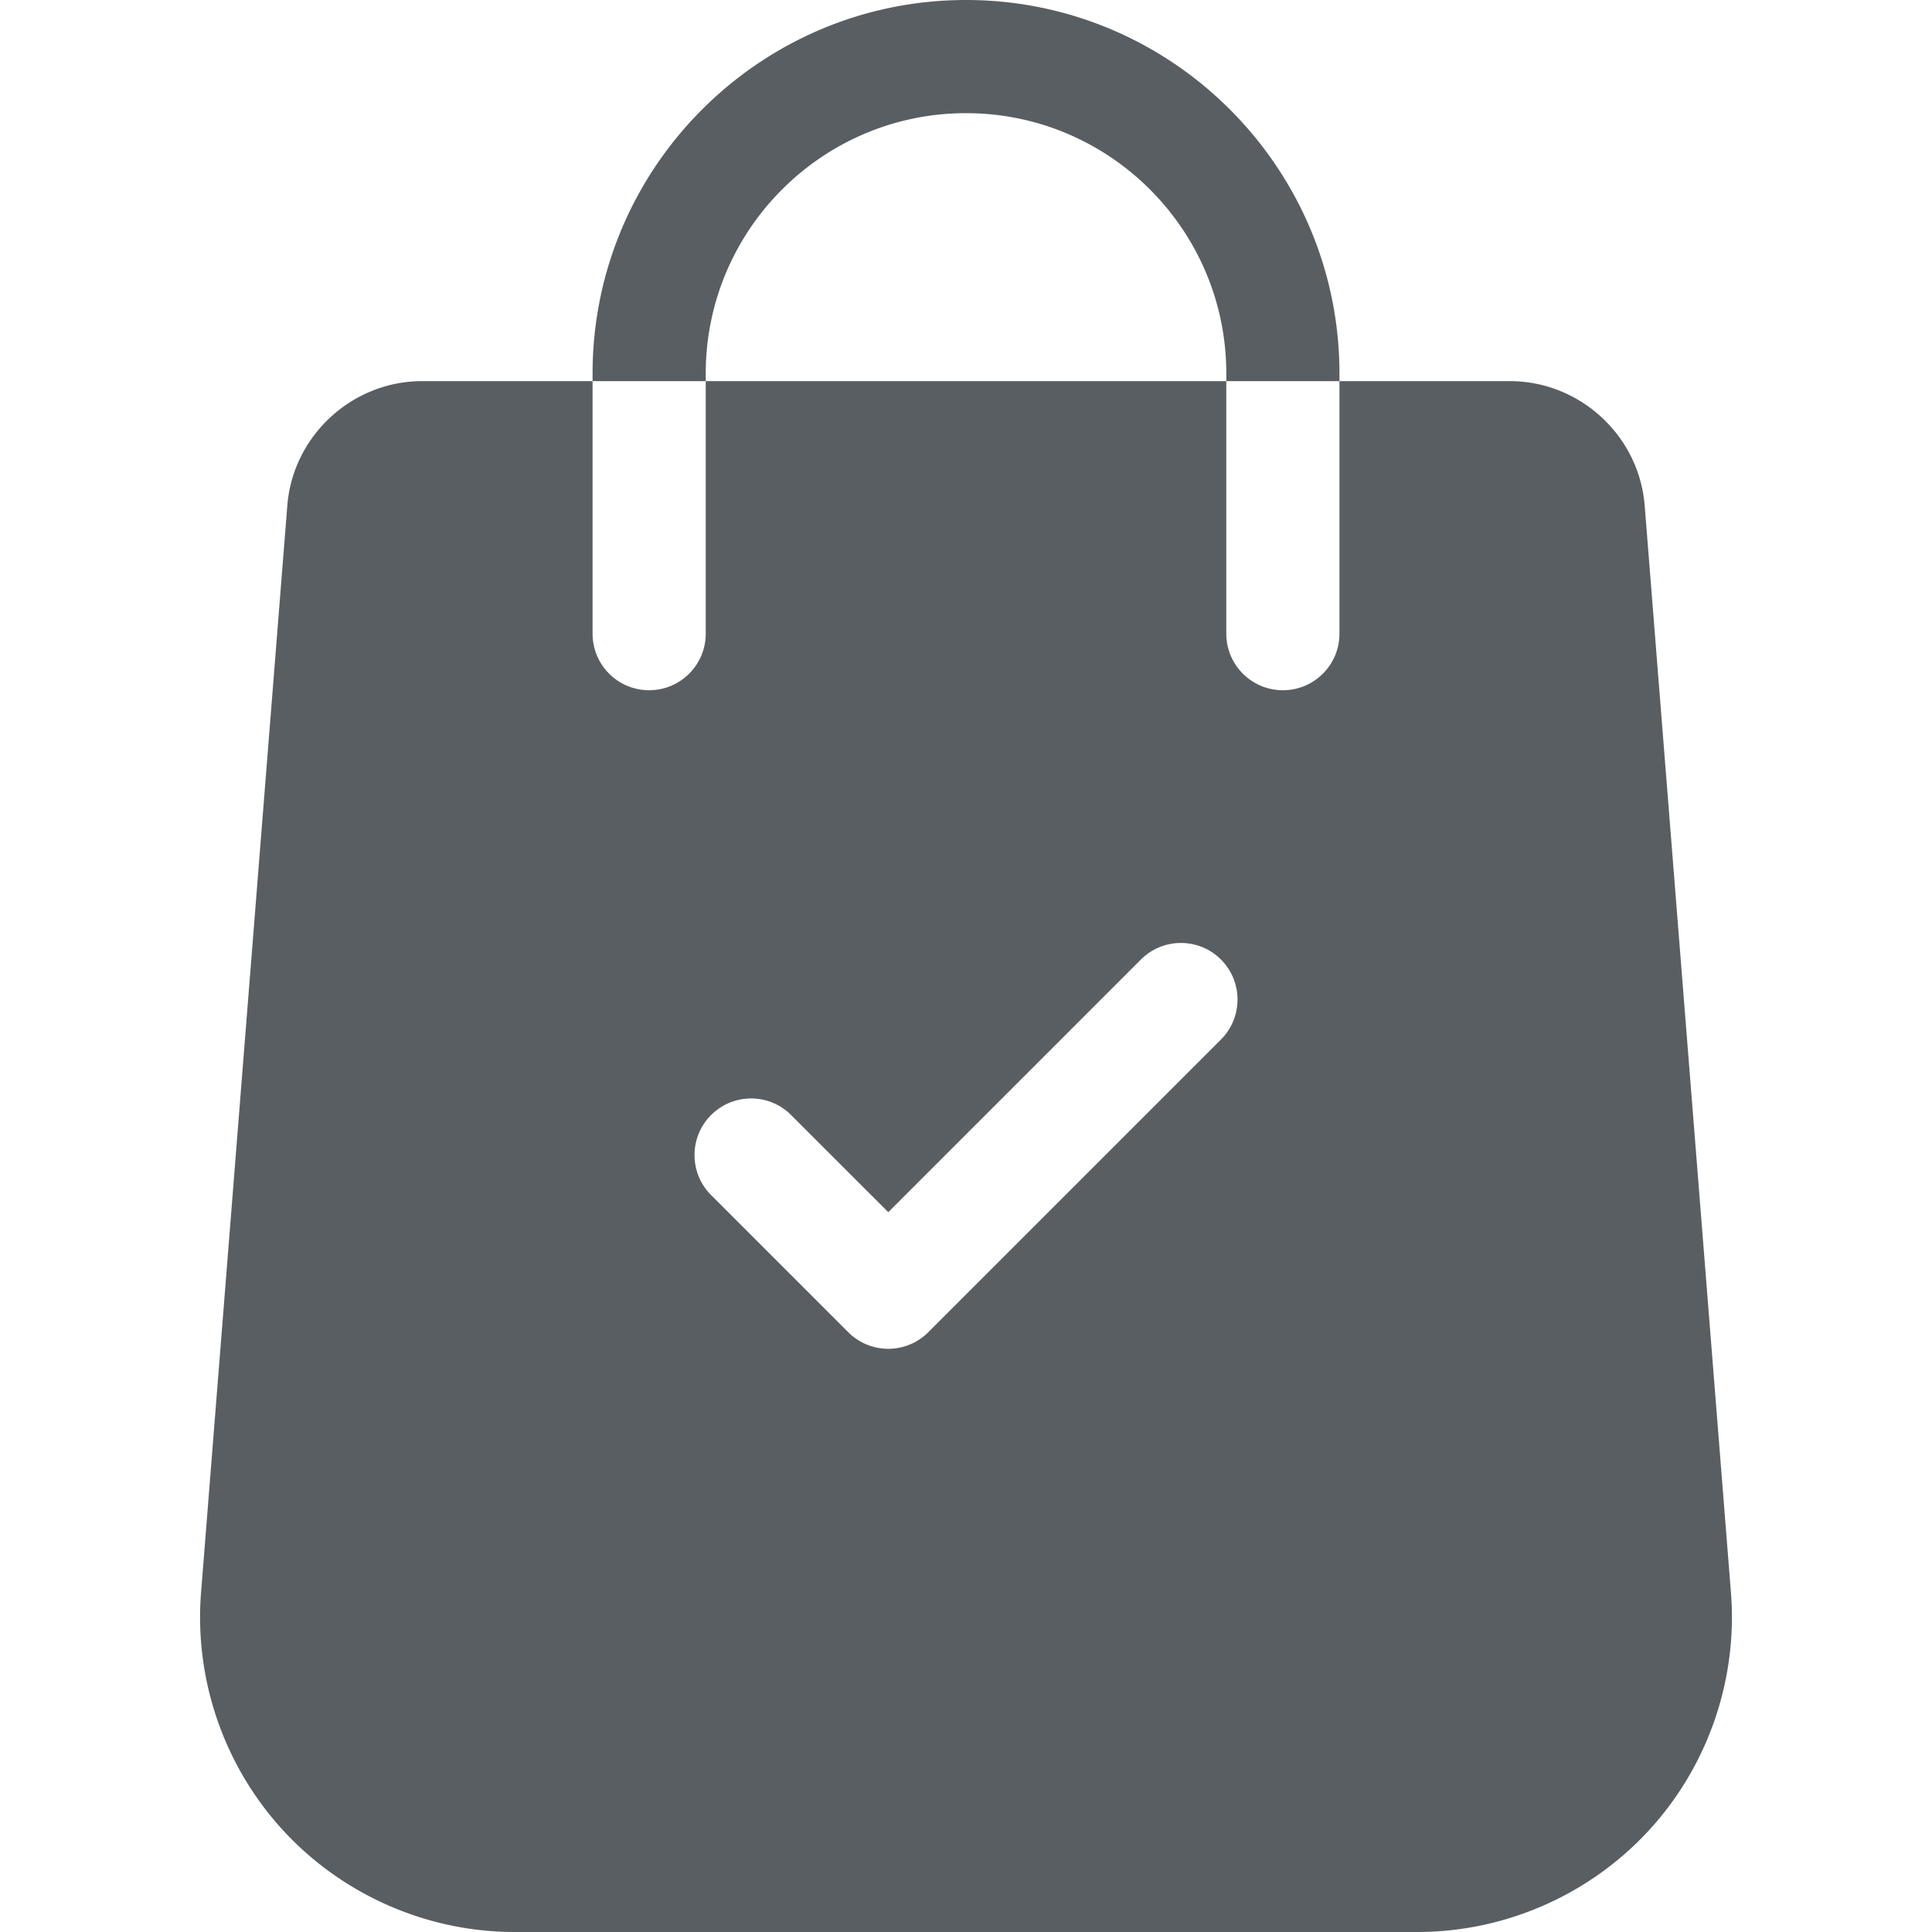 <?xml version="1.0" encoding="UTF-8"?> <svg xmlns="http://www.w3.org/2000/svg" xmlns:xlink="http://www.w3.org/1999/xlink" xmlns:svgjs="http://svgjs.com/svgjs" width="512" height="512" x="0" y="0" viewBox="0 0 512 512" style="enable-background:new 0 0 512 512" xml:space="preserve" class=""> <g> <path d="M458.732 422.212 435.87 134.103c-1.419-18.563-17.124-33.098-35.737-33.098h-45.164v66.917c0 8.287-6.708 14.995-14.995 14.995-8.277 0-14.995-6.708-14.995-14.995v-66.917H187.028v66.917c0 8.287-6.718 14.995-14.995 14.995-8.287 0-14.995-6.708-14.995-14.995v-66.917h-45.164c-18.613 0-34.318 14.535-35.737 33.058L53.265 422.252c-1.769 23.082 6.238 46.054 21.962 63.028C90.952 502.253 113.244 512 136.386 512h239.236c23.142 0 45.434-9.747 61.159-26.721 15.724-16.974 23.731-39.946 21.951-63.067zM323.56 275.493l-77.553 77.553a14.958 14.958 0 0 1-10.606 4.398 14.956 14.956 0 0 1-10.606-4.398l-36.347-36.347c-5.858-5.858-5.858-15.345 0-21.203 5.858-5.858 15.355-5.858 21.203 0l25.751 25.741 66.956-66.956c5.848-5.848 15.345-5.848 21.203 0 5.857 5.858 5.857 15.354-.001 21.212zM256.004 0c-54.571 0-98.965 44.404-98.965 98.975v2.029h29.99v-2.029c0-38.037 30.939-68.986 68.976-68.986s68.976 30.949 68.976 68.986v2.029h29.989v-2.029C354.969 44.404 310.575 0 256.004 0z" fill="#595e63" data-original="#000000" class=""></path> </g> </svg> 